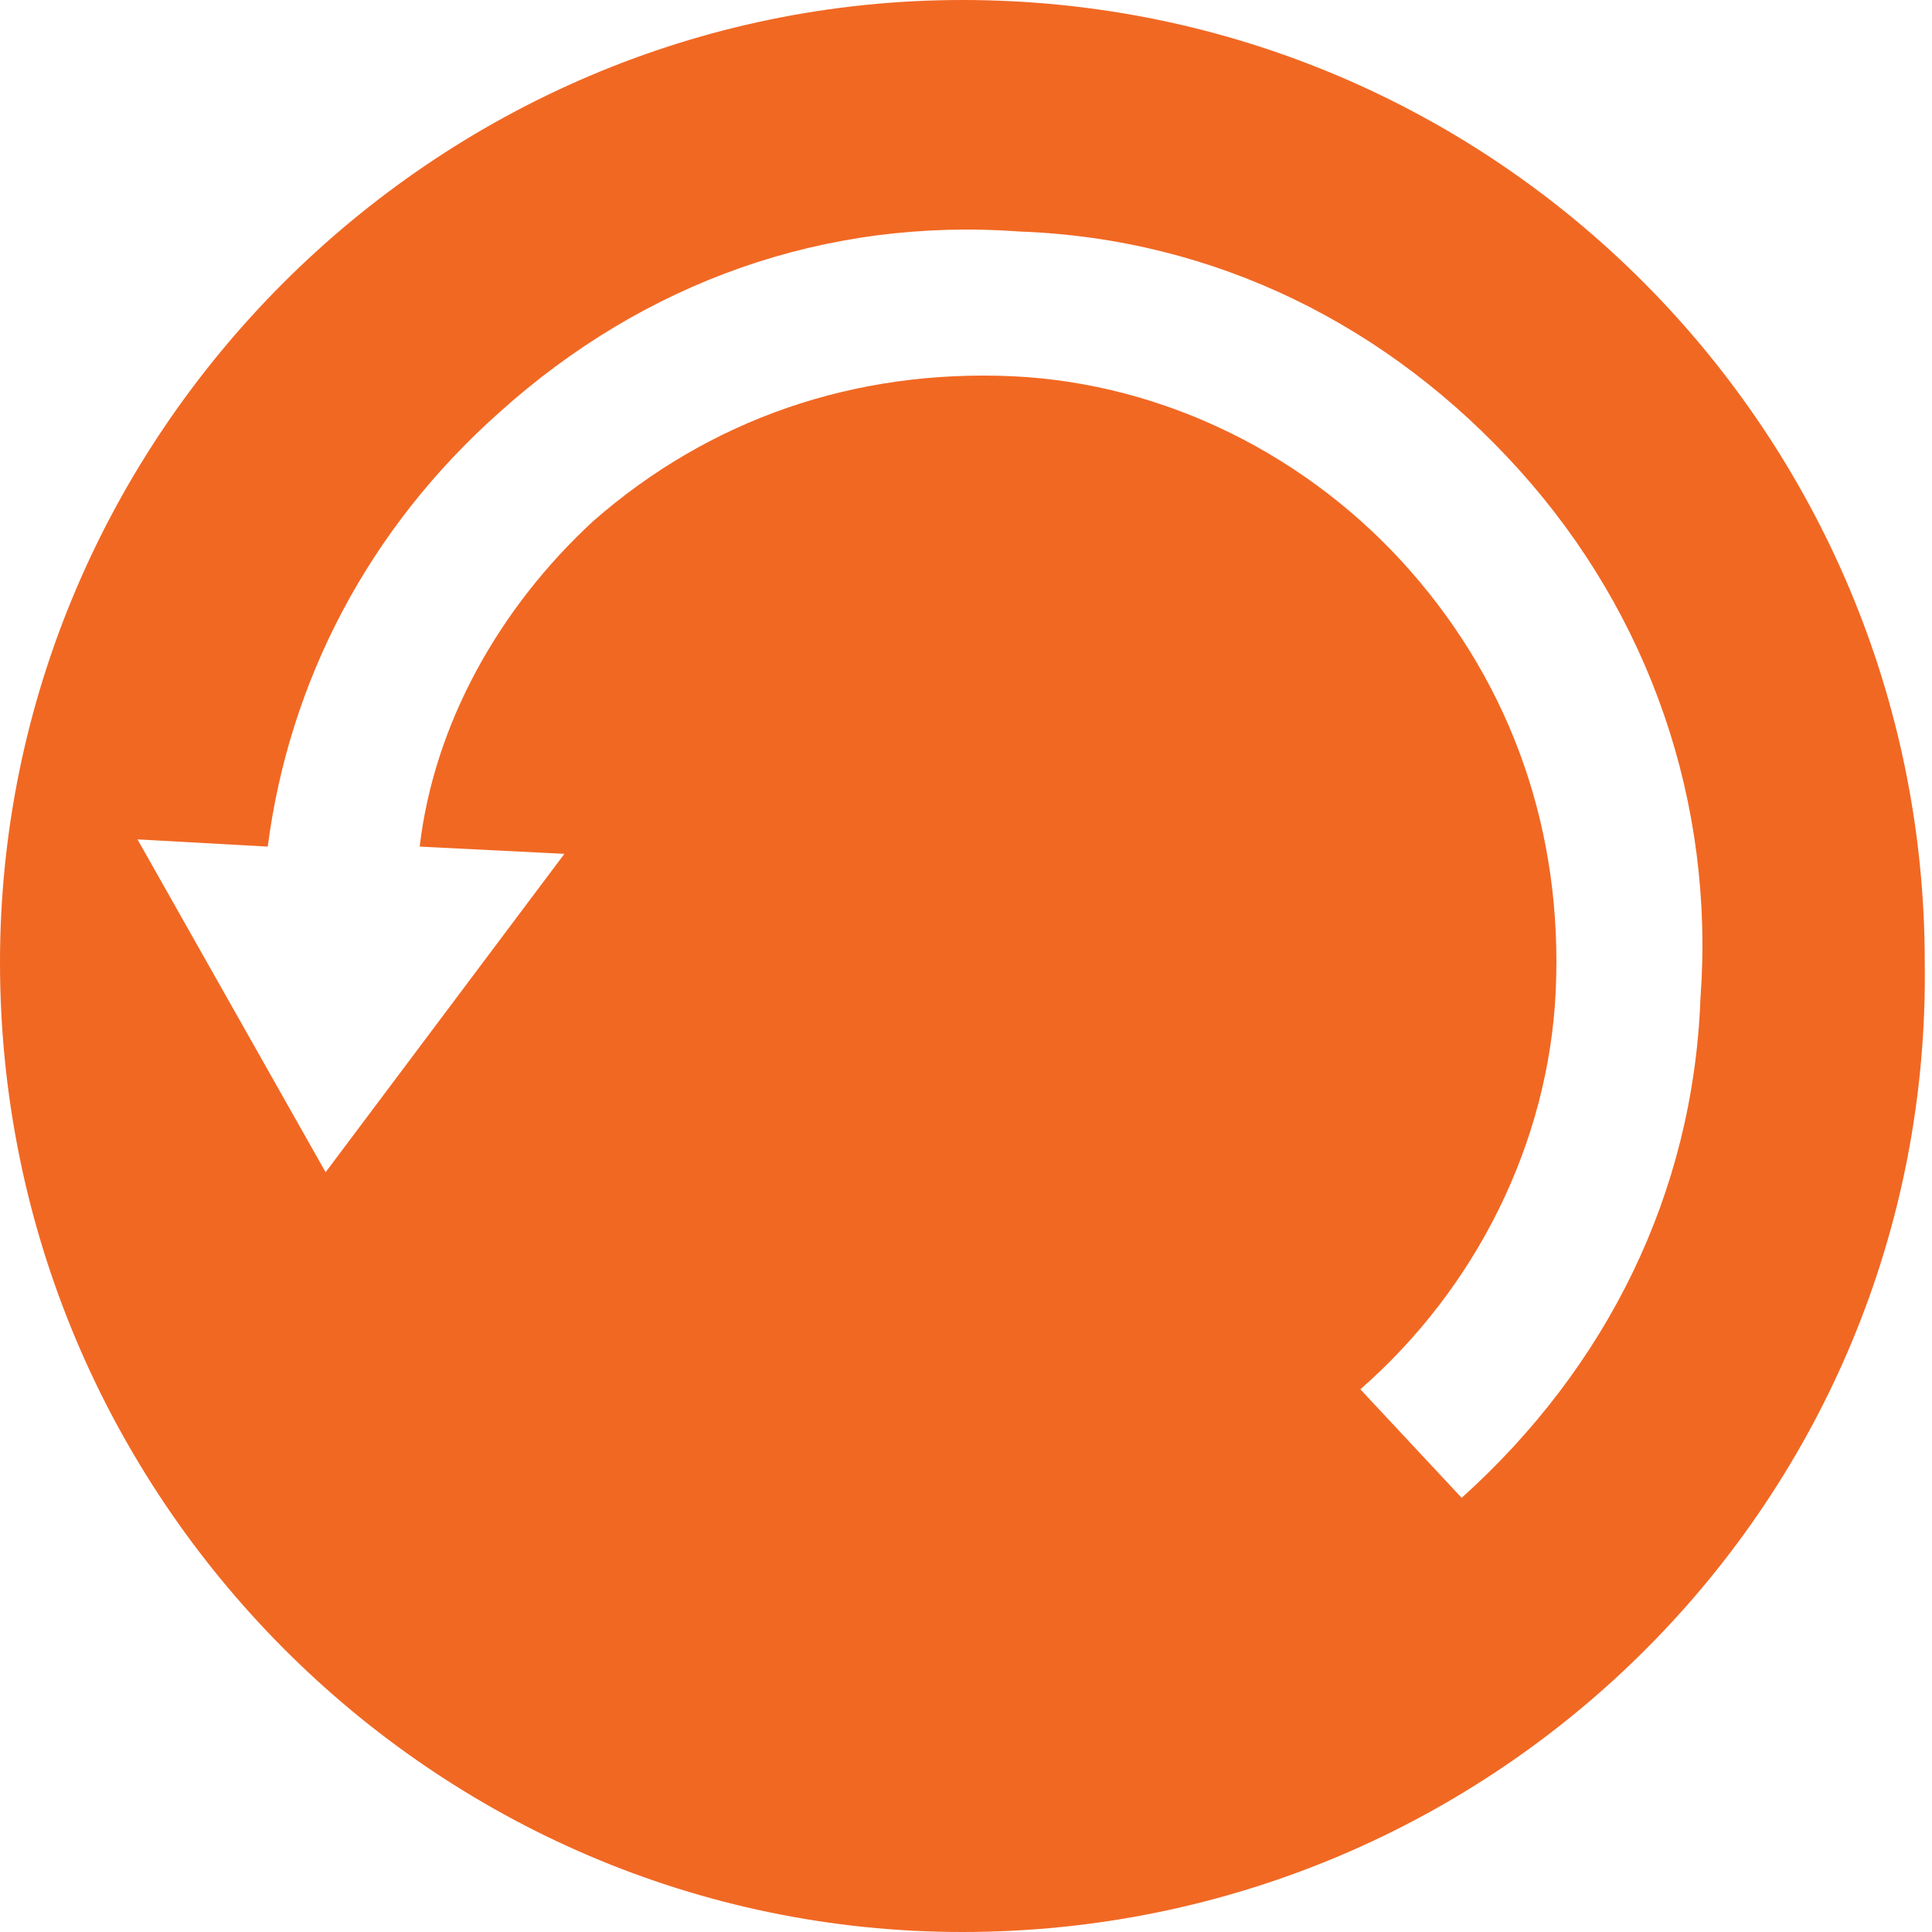 <svg version="1.1" id="Layer_1" xmlns:x="ns_extend;" xmlns:i="ns_ai;" xmlns:graph="ns_graphs;" xmlns="http://www.w3.org/2000/svg" xmlns:xlink="http://www.w3.org/1999/xlink" x="0px" y="0px" viewBox="0 0 26.7 26.7" style="enable-background:new 0 0 26.7 26.7;" xml:space="preserve">
 <style type="text/css">
  .st0{fill:#F16823;}
 </style>
 <g>
  <path class="st0" d="M13.3,26.7C6,26.7,0,20.7,0,13.3C0,6,6,0,13.3,0c7.4,0,13.3,6,13.3,13.3C26.7,20.7,20.7,26.7,13.3,26.7z
		 M21,6.5c-1.8-2-4.2-3.2-6.9-3.3C11.4,3,8.9,3.9,6.9,5.7c-1.8,1.6-2.9,3.7-3.2,6l-1.8-0.1l2.6,4.6l3.3-4.4l-2-0.1
		C6,10,6.9,8.4,8.2,7.2c1.6-1.4,3.6-2.1,5.8-2c2.1,0.1,4.1,1.1,5.5,2.7c1.4,1.6,2.1,3.6,2,5.8c-0.1,2.1-1.1,4.1-2.7,5.5l1.4,1.5
		c2-1.8,3.2-4.2,3.3-6.9C23.7,11.1,22.8,8.5,21,6.5z">
  </path>
 </g>
</svg>